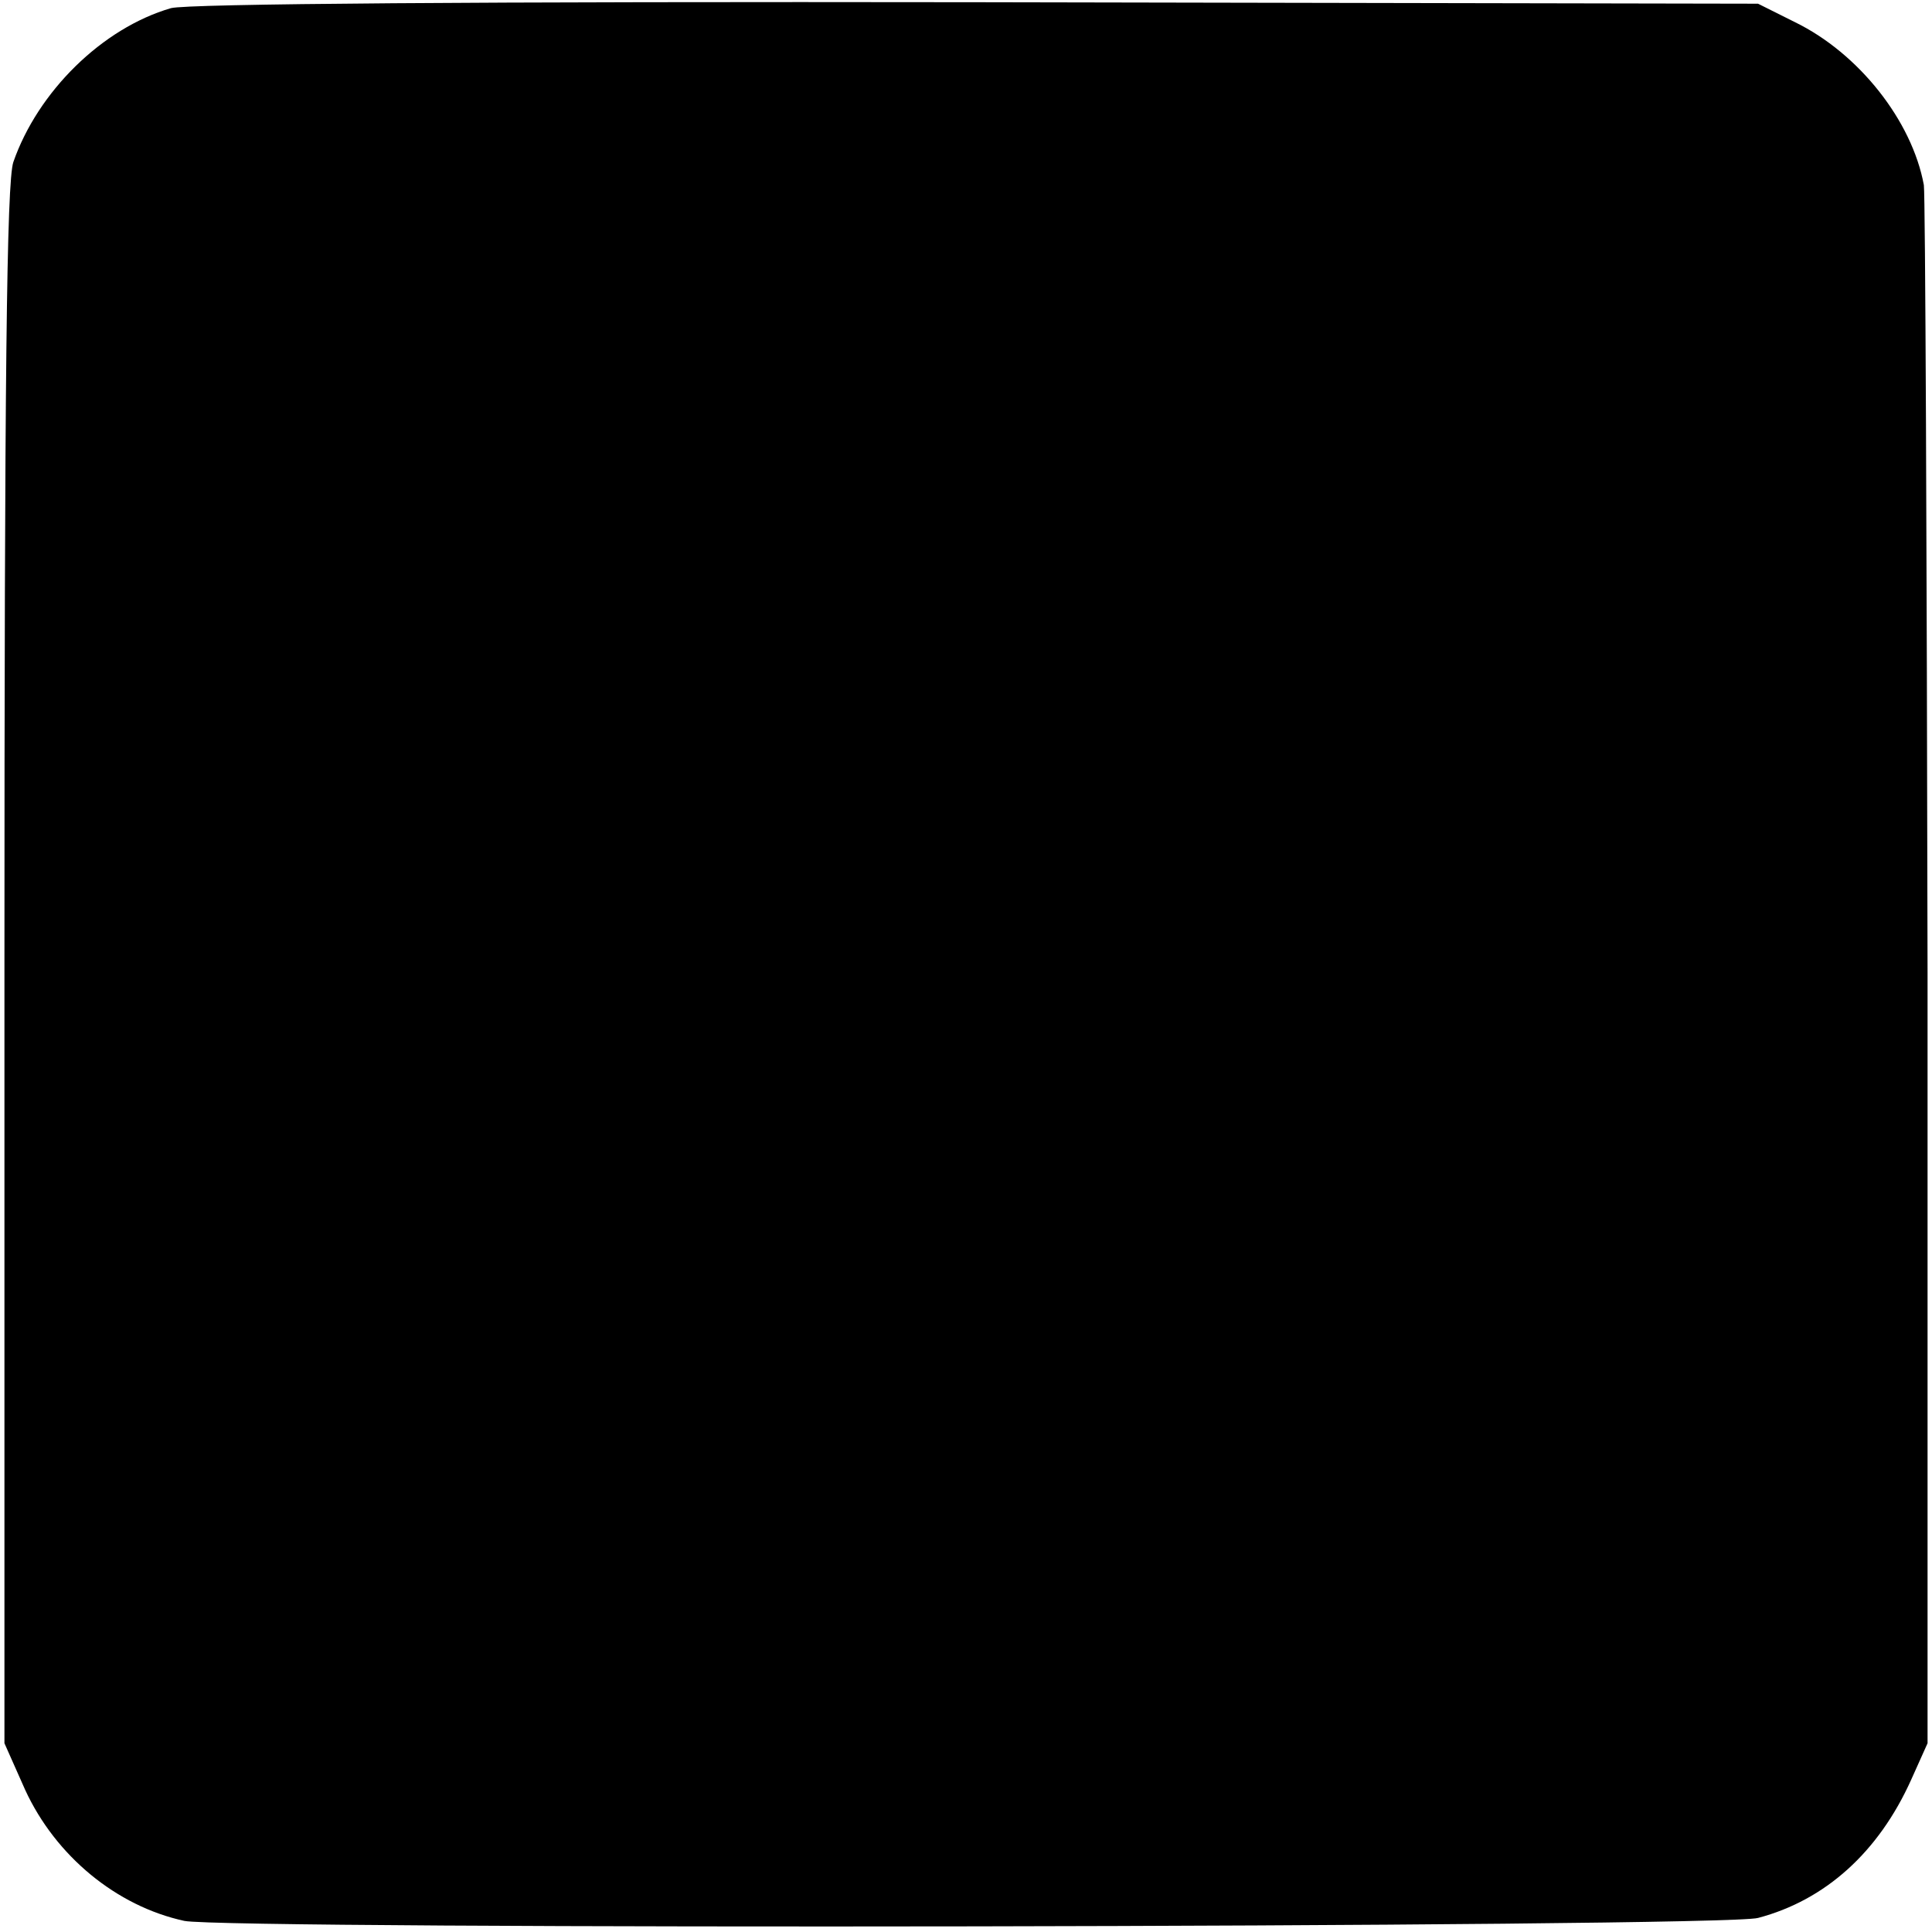 <?xml version="1.0" standalone="no"?>
<!DOCTYPE svg PUBLIC "-//W3C//DTD SVG 20010904//EN"
 "http://www.w3.org/TR/2001/REC-SVG-20010904/DTD/svg10.dtd">
<svg version="1.0" xmlns="http://www.w3.org/2000/svg"
 width="261pt" height="261pt" viewBox="0 0 261 261"
 preserveAspectRatio="xMidYMid meet">
<g transform="translate(0,261) scale(0.1,-0.1)"
fill="#000000" stroke="none">
<path d="M231 2599 c-93 -27 -180 -113 -213 -208 -9 -27 -12 -286 -12 -1086
l0 -1050 28 -63 c41 -89 123 -157 215 -177 57 -12 2080 -9 2126 4 91 24 163
89 207 187 l22 49 0 1040 c-1 572 -3 1051 -5 1065 -16 87 -88 178 -174 220
l-50 25 -1055 2 c-672 1 -1067 -2 -1089 -8z"/>
</g>
</svg>
